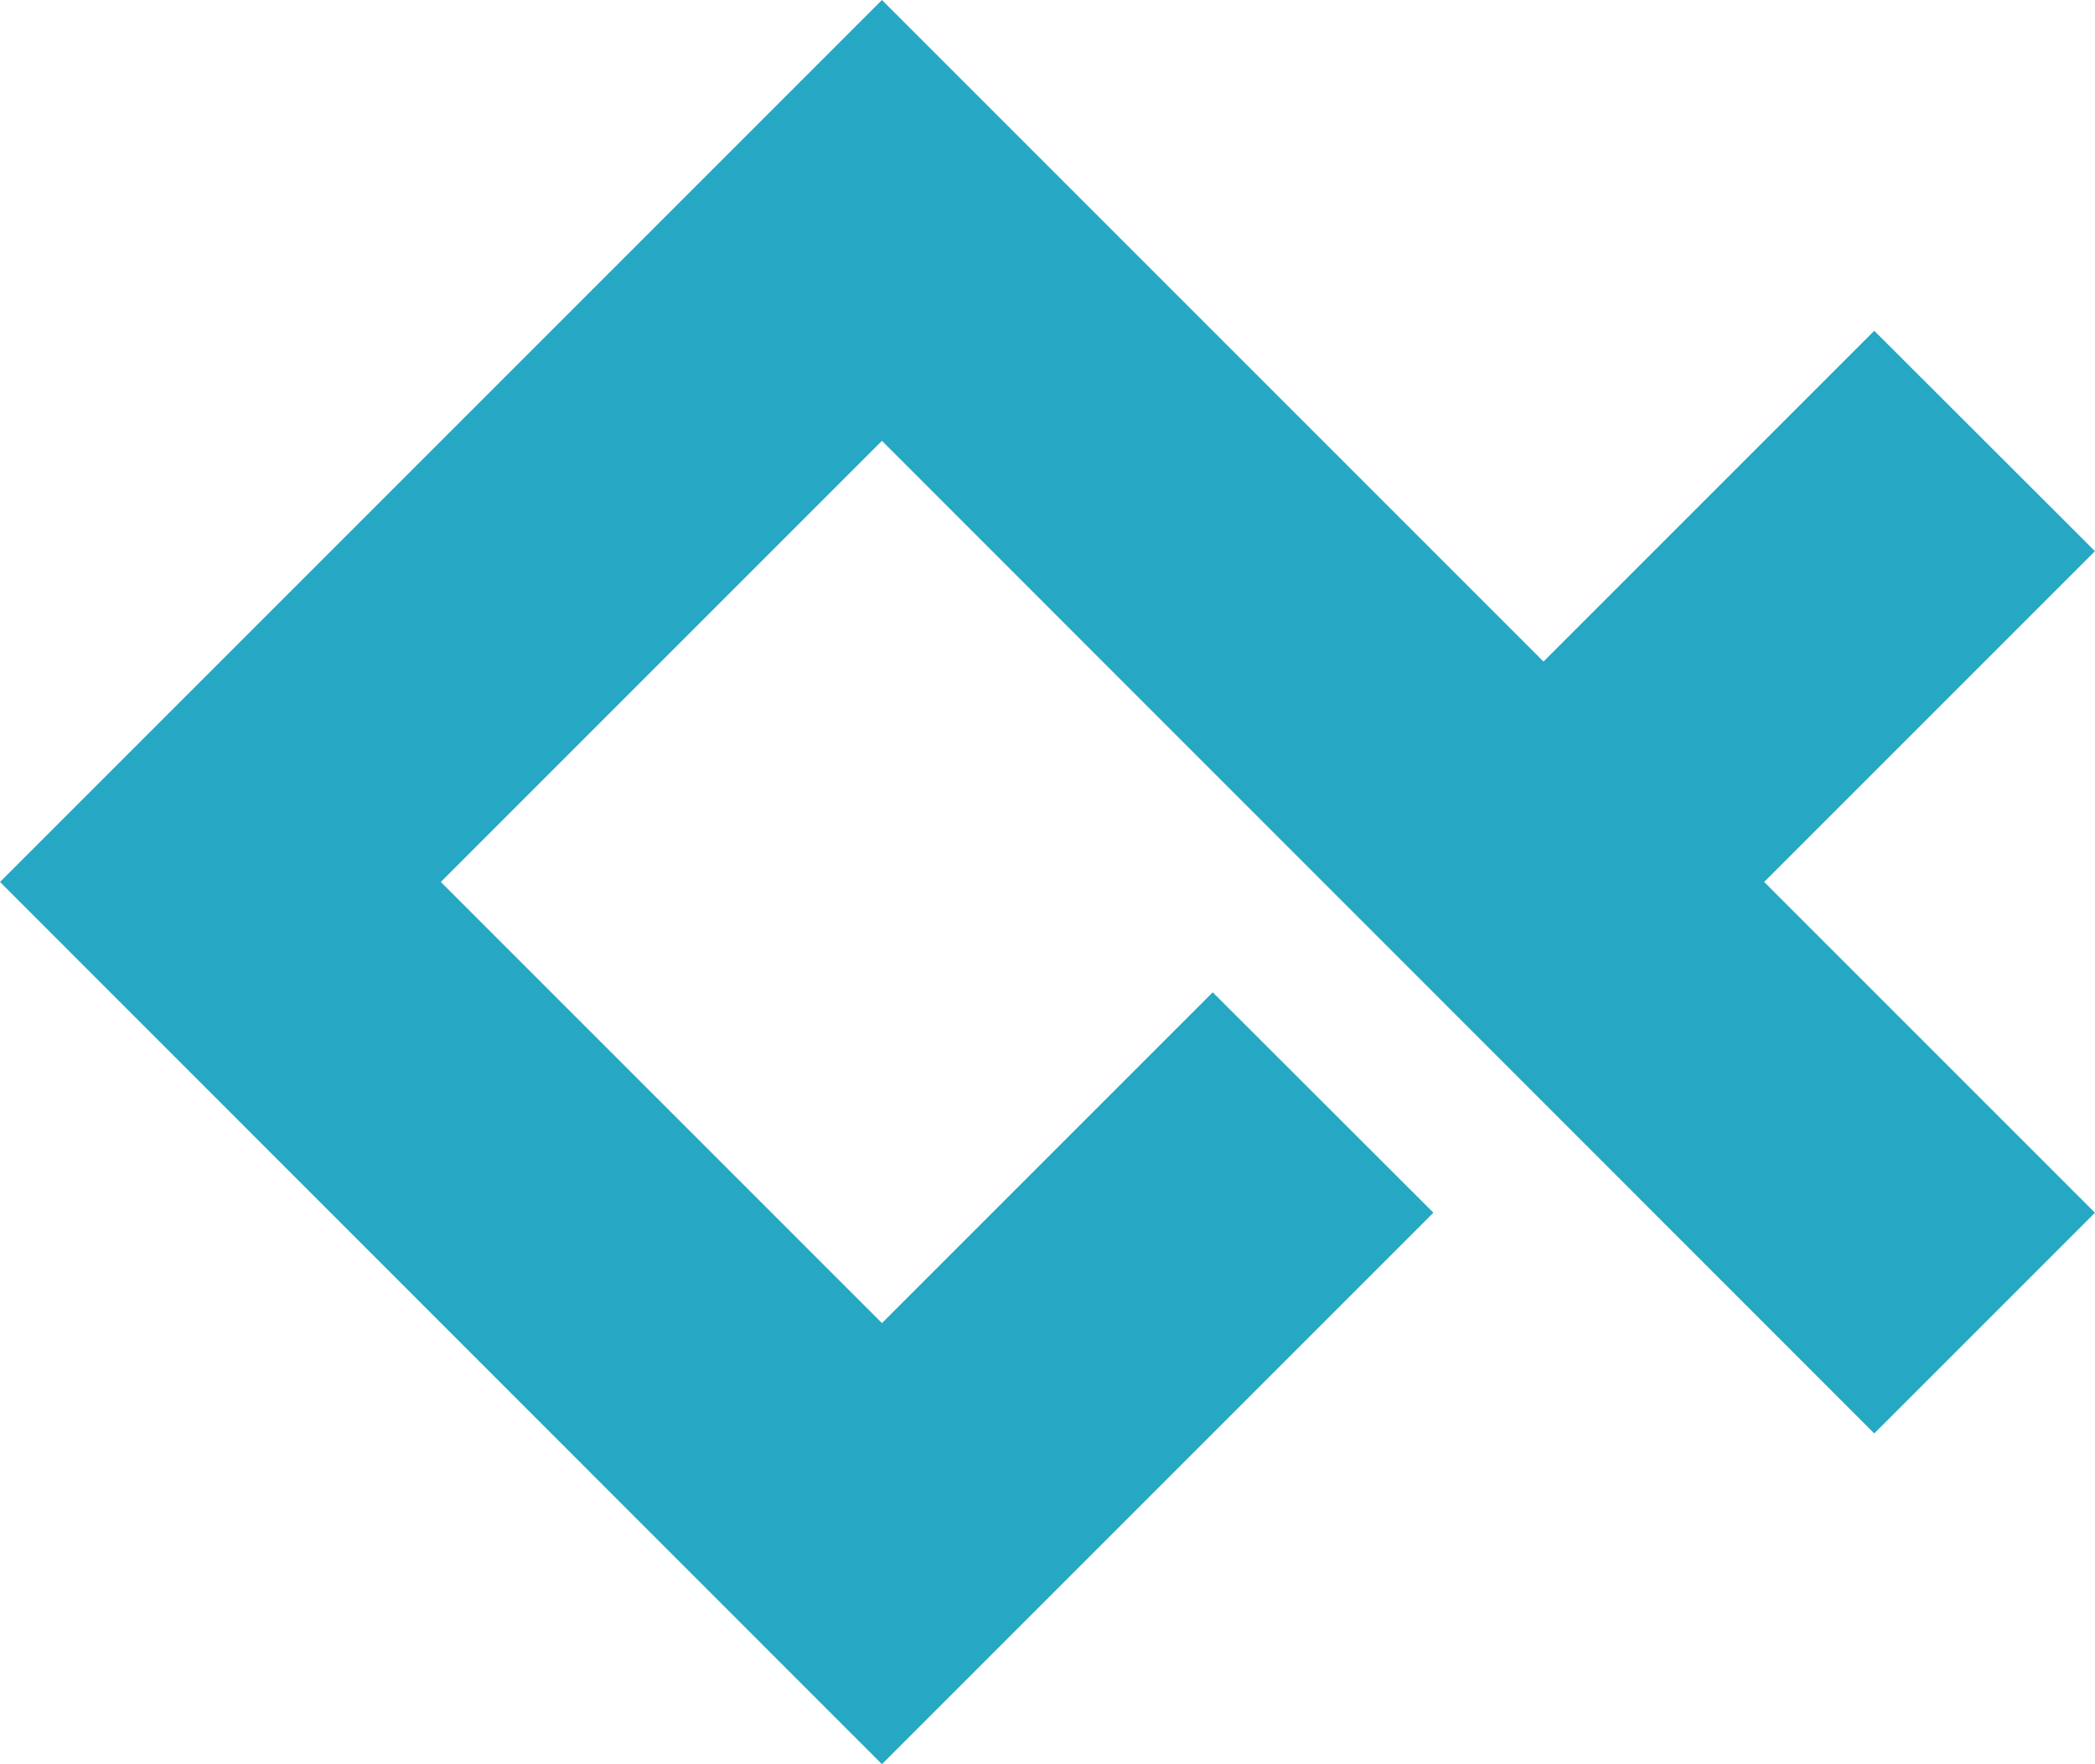 <?xml version="1.0" encoding="UTF-8"?> <svg xmlns="http://www.w3.org/2000/svg" xmlns:xlink="http://www.w3.org/1999/xlink" width="73.282" height="61.711" viewBox="0 0 73.282 61.711" fill="none"><desc> Created with Pixso. </desc><defs></defs><path id="LOGO112345" d="M30.85 0L53.99 23.14L65.56 11.57L73.28 19.28L61.71 30.85L73.28 42.42L65.56 50.14L30.85 15.42L15.42 30.85L30.85 46.28L42.42 34.71L50.14 42.42L30.85 61.71L0 30.85L30.85 0Z" fill="#26A8C4" fill-opacity="1" fill-rule="evenodd"></path></svg> 